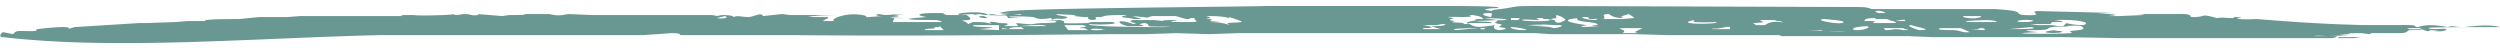 <svg xmlns="http://www.w3.org/2000/svg" width="249" height="5">
  <path fill="#699791" d="m153.7.6 31.3.1c1.3 0 1.2.2 1.5.2H198.6c3.5.2 1.8.5 3 .6 2.3.1.4-.3 1.3-.4l8 .2h-2c1.2.1 2.8.2.9.3h1.3l2.4-.1c.1-.1-1-.1-1-.1h5.1c1 .1.2.3.9.3 1.3 0 .5-.4 2.3.1.7-.1.7 0 1.6 0 .2 0 0-.1.1-.1 1.4 0 .3.1.3.1.2.2 1.6.1 2 .1 3.8.3 6.6.5 10.7.6h4.5c.8 0 .4.2.8.2.7-.2 1.4-.3 3 0 .5-.2.5 0 1.6 0 1-.1 2.6-.3 3.6 0h-2.4c-.4 0-5.1 0-4.7.1.2.2 1.7 0 1.7.1.3.1-.5.3-1.2.2h.6c-1.7-.3-.6.3-1.8-.2l-.4-.2s.3.1 0 .1h-1c0 .2 1.2.1 1.2.1.8.1-.8.1-1 .1-.4.1 0 .2-.8.3h-2c-.4 0 .2 0 0 0h-1l-.2.1-.8-.1c-.5 0-1.9 0-1 .1H233l.9.1-1.9.1c-.5 0-1-.1-1.6 0h2.3c.2.1-.4.2-.5.2h-20.9l-5.6-.1h-13.2l-2.4-.1h-12.6l-.3-.1H166.2l-3.5-.1h-8.3l-1.5-.1h-29.6l-2.8.1-3.4-.1-2.9.1h-3.6c-10.4.1-20.6.2-31.1.1H67.9c-.4 0 .2-.2-1-.2l-2.9.2H37.8C25 3.8 11.5 5 .3 3.7c-.5 0-.2-.4 0-.5l1 .2c.4-.4.3-.3 1.8-.3 1 0 .2-.2.7-.2.6-.1 3.6-.4 3 0l.6-.2 6.4-.4h.7l2.9-.1 1.3-.1h1.8c-.6-.2 2.3-.2 3.3-.2l2-.2h2.8l1.3-.1H40c.2 0-.1-.1-.1-.1h1.3c.5.1 4 0 4-.1 0 .2.9 0 1 0 .8 0 .7.2 1.4.1.3 0-.2-.1 0-.1l2.4.2.7-.1c.5 0 2.2 0 1.4-.1h2.5c.3 0 .7.2 1.4.1l.6-.1 2.5.1h11.6c.9 0 .2.2 1.2 0 .4 0 1 0 1.2.2.3-.2.8 0 1.5 0 .7-.1 1.2-.5 1.4-.1l1.9-.2.8.1h3.9c2 0-1 0-1.4.1H81c-.9 0-.4 0 0 .1h1.4c.2 0 0 .3-.4.2.5 0-.2.2 0 .2h2.5-1.4c-.5-.2 1.2-.9 2.8-.6 1.1.2-.8.3 2 .1h-1.2.9c.1 0-.8-.1 0-.2.7.2 1.2 0 2.4 0l-1 .1c2 .2-2.6.2 1.3.3H89c.2.1-.2.3 0 .4h4.6c.6 0-.3-.2-.3-.2h1c-1.6 0-6.3 0-2-.3-1.2-.2-.9-.4.8-.4 1.4 0 .5 0 1.2.2h2c0 .1.6.3.2.5 0 0-.8 0-.6.1.2 0 .5.2.5.3l.5-.2c1 0 1.3 0 1.9.2 0 0-.6-.3.3-.2l.5.1c.9 0 1 .1.4.3h4.2c-.4-.2-1-.1-2.8 0l-.2-.3c2.3.2 1.1.1 2.5 0 .3 0 2 0 1.4-.2h-1l1.4-.1c1.4.2-1.1.4 2.8.3l.4-.1H110.8c1 .2-1.3.3-2.3.2-.5.3 7 .3 7.4.3 2-.1-1.3 0-1.5-.1 0 0 0-.5-.9-.2-.2 0 .8.2.2.2h-1.4c-1.2-.3-1.1-.8.6-.2.8 0-1-.3 0-.4h2.1c1.8.2-.2 0 1.9 0 1.2 0-1.8.2.9.2 2.3 0 1-.1 1.2-.4h-.4l-.2.1c-.5 0-1.1-.3-1.4-.3h-2.2c-1 .2.3.2-2 0l.9.3h-.8c-.4-.2-2-.1-.6-.4-1.6 0-2.2 0-2.6.2h-.6l.1.2c-.4.2-1 0-.8-.2h-.4c-.3 0 .3 0 0 0l-1-.1c-.1-.2 1.5 0-1.8-.2 0 .2 1.5.2 1 .4-.4.2-1.2-.1-1.4.2l-.1-.2c-1.4.2-1.4 0-1.8-.1-.8-.1-4.3-.1-1.1.1h-1.4c-.2-.4.1-.2-2.1-.3-.5 0-.7-.2-1.2 0 .1-.2-1.4 0-1.5 0-.9-.2 2.4-.5 2.8 0 .5-.2.5 0 1.2 0 .8-.1 1-.2 2 0 1-.2-4 0-1-.4 3.2-.3 21.2-.4 25.4-.5h18.4c.7 0 5.8 0 4.7.2-.1 0-2.3.1-.4.3-.4-.1.7-.2.8-.2 2.1-.3.9-.3 4.2-.3Zm10 2.2c-4.4 0-1.2 0-2.1.5h1.6l-.4-.1.8-.4Zm71.4.9-.6.1h-1.7l.2-.1h2ZM107.8 2.5H106l.4.5h2l-.4-.2h-.4c-.2-.1 1.2-.1.2-.3Zm-8.3 0H97c-.8.3 4.1.1.5.4l2 .1v-.4Zm48.3.3c-.6 0-3.8 0-2.8.2l2.3-.2c.3 0 0 .2.6.1v-.1Zm1.3-.8-2.1.1c.5.1 1.5 0 1.6.2h-2.4c.7.4.8.5 2.7.2-.3.2 0 .7 1 .4.3-.1-.5-.2-.6-.2 0-.1.4-.2.2-.3 0 0-.5 0-.6-.2 0 0 .4-.1.2-.2Zm1.4.7c-.2.1.5.3 1.2.3 1 0-.6-.3-1.2-.3Zm84.6 1Zm-133.4-1c-.5 0-1.2 0-1.2.2l-.7-.1v.1h2.2l-.3-.2Zm-8.2 0c-1 0-.2 0-.4.1s-1 0-1 .2H94l-.4-.4Zm88 .3h-1.7c1.2 0 2.8.2 4.1.1h-2.4ZM110 3c.3-.1-1-.2-1.3-.1-.4.1.9.2 1.3 0Zm97.5-.5c1-.3-.9-.6-2.9-.5-.1 0 1.1.1.8.2h-1l-.2.2h-2l.7.1h1.5l.6.1h.8c.9.1-1.1 0-1.4.1-.7.1 0 .3-1.7.3-.2 0-2 0 .3.2-4.7.2 2.4.2 3.2.1.4 0-.2-.2 0-.2.6-.1 1.4-.1 1.3-.3-.1-.4-1.2-.2-2-.2l.3-.3a7 7 0 0 0 1.7.2Zm-12.2.3h-2c-.8.2 1 .2 1.1.2 1 0 .9.3 1.8.2l-.9-.4Zm9.4.2c-.7 0 .6.1.6.1.6.3-3.3.2-.6-.1Zm-61.1-.6-.5.1h-1.4s2 .3 0 .3l.1.1h1.7l-1-.3h.6c.6 0 1.3-.2.5-.2Zm28.7.4c.1-.3-.7 0-1 0-.4.1-1 0-.7.1h1.7Zm17.2 0h-1.9l.2.2c.8 0 .7-.2 1.8 0h.5l-.6-.2Zm-4.5.2c1 0 1.9-.6 0-.3-.3 0-.8.3 0 .3Zm-31.9-.6c-1.7 0 .3 0 .7.1-4 .1.5 0 .9.3.5 0 1.4-.3.4-.3h-.3l-1.7-.1Zm44.1.4-.2.1h-.7l1.2.1c.3 0 .3-.2-.3-.2Zm-6.8-.3c-.8 0 .6.5.8.5 1.7 0-.8-.4-.8-.5Zm-33.2-.7c-2.1.2-.6.5.8.7l.5-.1c-.8.2-2.2.4.9.2-1.7 0-.3-.1-.3-.1.2-.4-2.3-.2-2-.7Zm42.9 1.1c1 0 3.3 0 2.2-.2l-2.2.2Zm-77.7-1.1c-.7-.2-1.4-.2-2.3-.2.8.2.3.2 0 .3h.6c0 .2-.7.2.8.2l-1.1.1c1.1 0 1.4.1 2.1.3-.7-.3.3-.2 1.1-.3.4 0-.8-.4-1.2-.5Zm32.6 0-.6.1h-.7v-.1H150.5V2h.7l.3-.3.8.1h.7c1 .4-1.4 0-1.4.2 0 .1 2.4.2 2.8 0 0 0-.5-.2.4 0 .1 0 .1.6 1.1 0 .1 0-.3-.4-.9-.5Zm-8.7-.3c1.3.4-3.7 0-1.5.3-.6.2-.5.2.1.3l-.3.1c.5.1 1.2 0 1.2.2h.5c-.6-.2.4-.3.8-.4.2 0-.3 0-.1-.1h.7c0-.2-.4-.3-1-.4h-.4Zm29 .5c.1.2 1 .2-.7.3l.3.2h.9c.9-.7 2.5 0 1.5-.4-.2 0-.9 0-.2-.1h-1.9Zm-6.6 0c-2.3.5 3 .4 2.2.2-.1 0-2.4.1-2.2-.1Zm18-.2c-1 0-1 .2-1 .3h1c.3 0-.4.1 0 .2h2c.4 0-.2-.2-.1-.2h1.1c.3-.3-.8 0-1 0-.5 0-.5-.2-.9-.2h-1v-.1Zm-3.3.5c1-.2-1.5-.4-1.8-.4-1 .1 1.3.5 1.8.4ZM149.8 2c1-.1-1.3-.2-2-.2.1 0 1.6.3 2 .2Zm8.1-.3c-.9 0 .3.3 1 .3.5-.2 0-.1-.4-.1-.5 0 0-.2-.6-.2Zm40 .3c-.3 0-3.3.1-1.6.2h2.5c.3-.1-.5-.2-1-.2Zm-35.7-.6c-.5.2-1 .2-.5.4-1.2 0-1.3-.4-1.5-.4-1 0 0 .4-.6.5h1.9l1.2-.1c.2 0-.3-.3-.5-.4Zm40 .6c-1-.1-2 .2-.5.2.7 0 1.1-.2.5-.2ZM98 1.6l.4.2h-1.1 1c-.8 0-1.1-.2-.4-.2Zm-25.8 0-.8.2c.6.1 1.3 0 .8-.2Zm76.1-.3c-1.2 0-.3.4.4.4-.5 0 .3-.4-.4-.4Zm-67 .3Zm116 0h-1.7c-.4.1.7.3 1.3.2l.4-.1Zm-101-.2Zm-51 0Zm142.5-.1c-.5-.4-1.5-.2-.7 0h.7Z"/>
</svg>